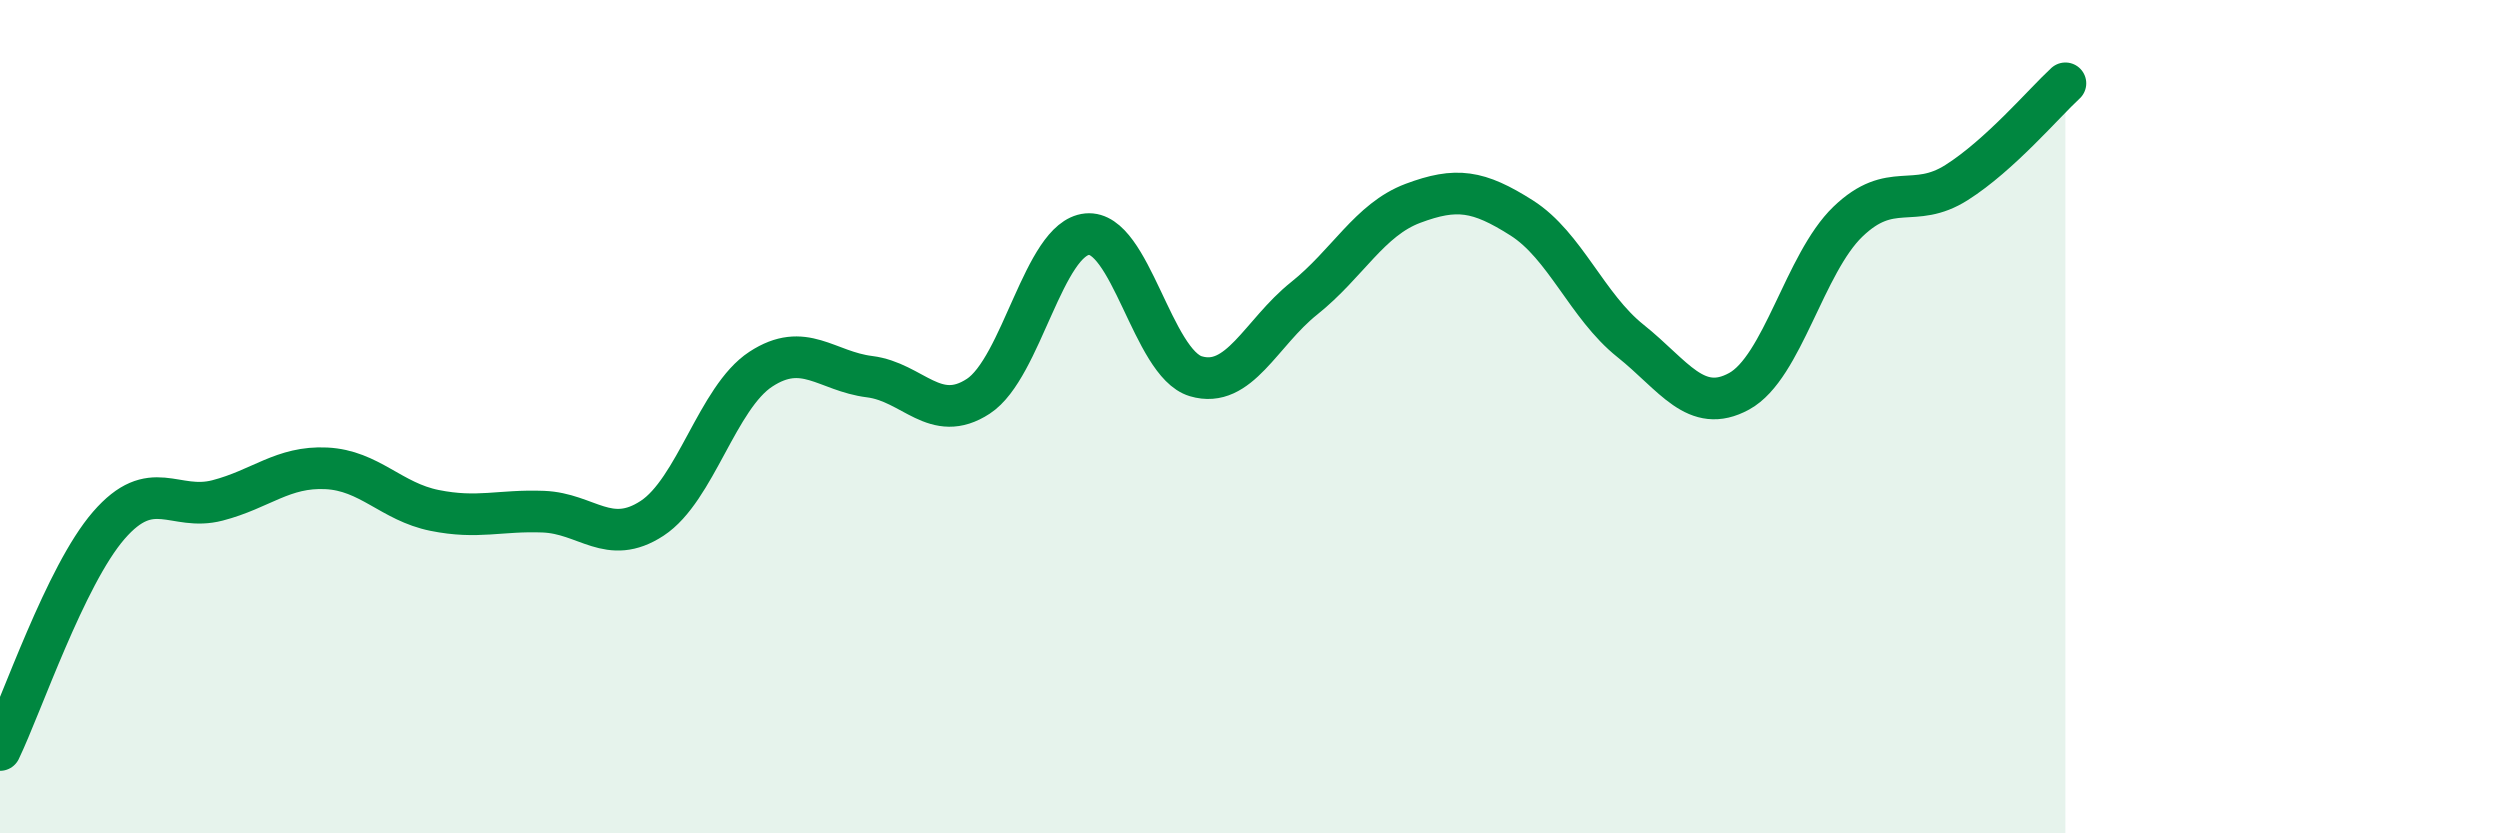 
    <svg width="60" height="20" viewBox="0 0 60 20" xmlns="http://www.w3.org/2000/svg">
      <path
        d="M 0,18 C 0.52,16.92 1.57,13.81 2.61,12.61 C 3.65,11.41 4.18,12.28 5.22,12.01 C 6.26,11.74 6.79,11.19 7.83,11.24 C 8.87,11.29 9.39,12.04 10.43,12.25 C 11.47,12.46 12,12.24 13.04,12.28 C 14.08,12.32 14.61,13.12 15.65,12.44 C 16.69,11.76 17.22,9.54 18.26,8.86 C 19.3,8.18 19.83,8.91 20.87,9.04 C 21.91,9.17 22.44,10.19 23.48,9.51 C 24.52,8.83 25.05,5.72 26.09,5.62 C 27.13,5.52 27.66,8.72 28.7,9.03 C 29.74,9.34 30.26,7.99 31.3,7.16 C 32.34,6.33 32.87,5.27 33.91,4.88 C 34.95,4.49 35.48,4.57 36.52,5.23 C 37.56,5.89 38.09,7.35 39.13,8.18 C 40.17,9.01 40.7,9.96 41.74,9.39 C 42.78,8.82 43.31,6.32 44.35,5.32 C 45.39,4.32 45.92,5.04 46.96,4.38 C 48,3.72 49.05,2.48 49.57,2L49.57 20L0 20Z"
        fill="#008740"
        opacity="0.1"
        stroke-linecap="round"
        stroke-linejoin="round"
      />
      <path
        d="M 0,18 C 0.52,16.92 1.57,13.81 2.61,12.61 C 3.65,11.41 4.18,12.28 5.22,12.01 C 6.26,11.74 6.79,11.19 7.83,11.24 C 8.87,11.29 9.39,12.04 10.43,12.25 C 11.47,12.46 12,12.24 13.04,12.28 C 14.08,12.32 14.61,13.12 15.65,12.44 C 16.69,11.76 17.22,9.54 18.26,8.86 C 19.3,8.18 19.83,8.91 20.87,9.04 C 21.91,9.17 22.44,10.19 23.48,9.51 C 24.52,8.83 25.05,5.72 26.09,5.62 C 27.13,5.52 27.66,8.72 28.7,9.03 C 29.74,9.34 30.26,7.99 31.3,7.16 C 32.34,6.33 32.87,5.27 33.91,4.88 C 34.95,4.49 35.48,4.57 36.52,5.23 C 37.56,5.89 38.09,7.35 39.13,8.18 C 40.17,9.01 40.7,9.96 41.74,9.39 C 42.78,8.82 43.31,6.32 44.35,5.32 C 45.39,4.32 45.92,5.04 46.96,4.38 C 48,3.72 49.05,2.48 49.57,2"
        stroke="#008740"
        stroke-width="1"
        fill="none"
        stroke-linecap="round"
        stroke-linejoin="round"
      />
    </svg>
  